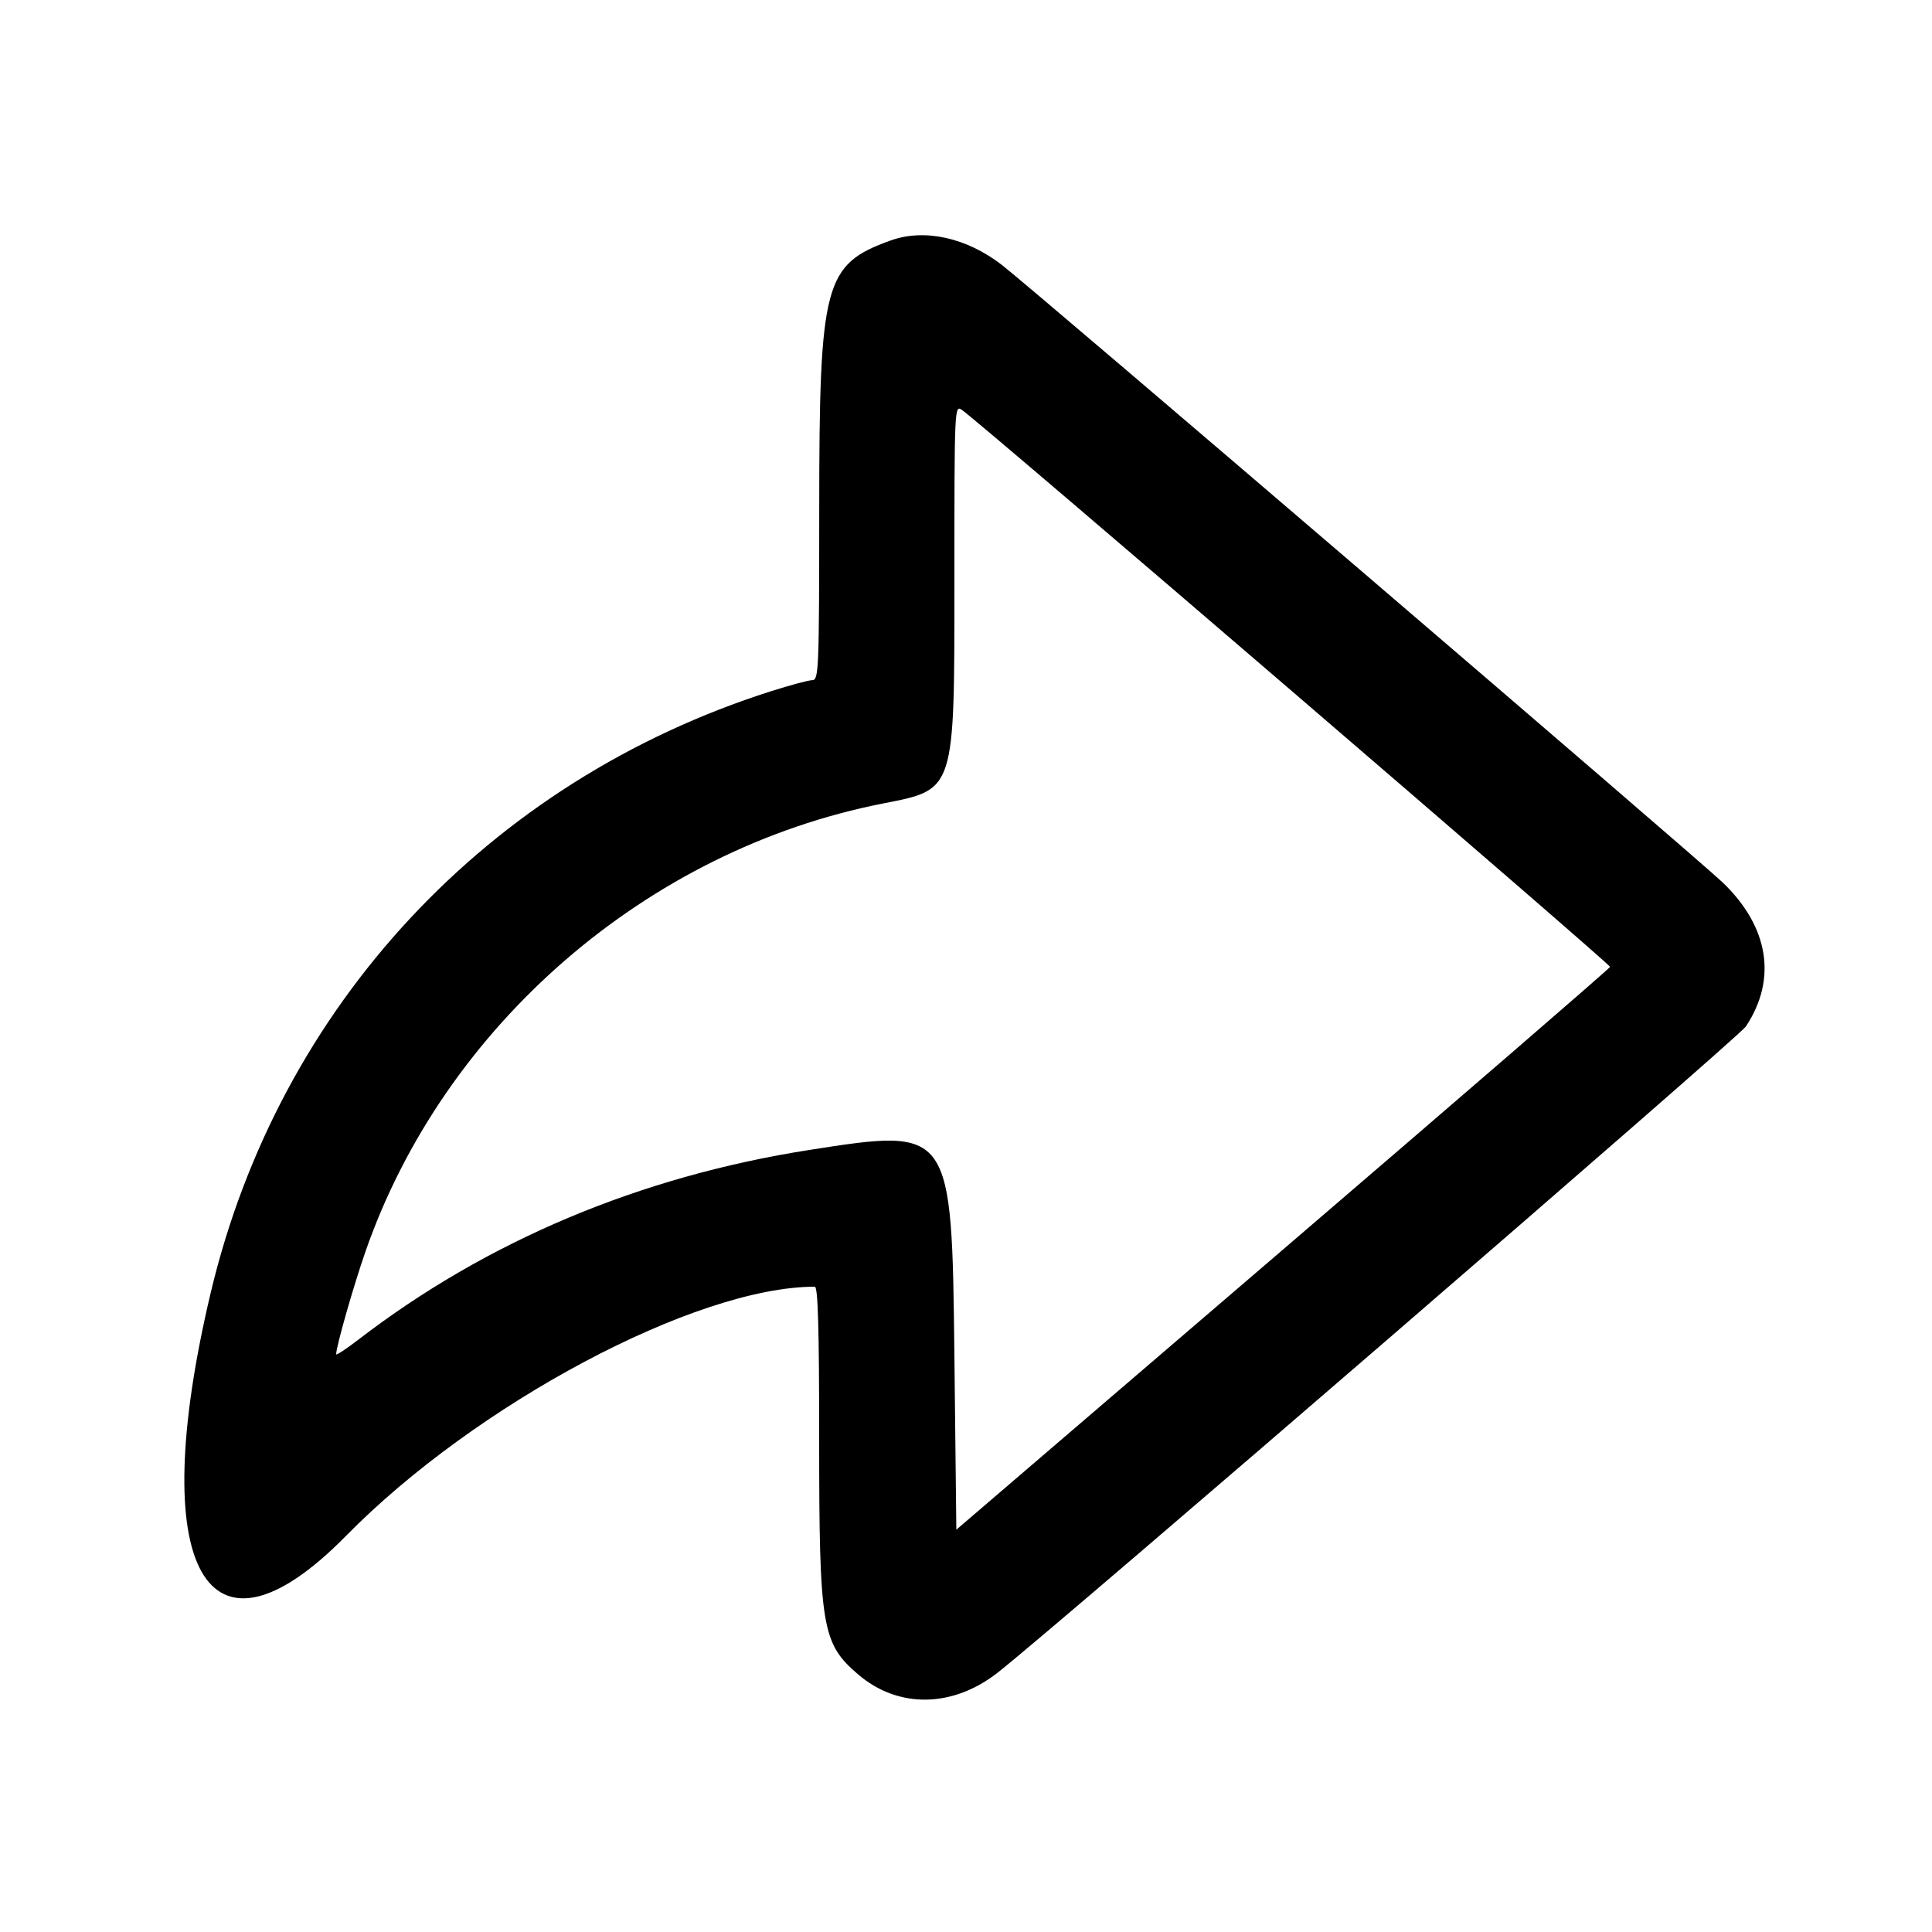 <svg xmlns="http://www.w3.org/2000/svg" width="500" height="500" viewBox="0 0 500 500" version="1.1"><path d="M 230.500 62.236 C 213.304 68.417, 212.036 73.184, 212.016 131.750 C 212.001 173.213, 211.890 176.001, 210.250 176.018 C 209.287 176.027, 204.450 177.325, 199.500 178.902 C 126.314 202.212, 72.176 260.326, 54.547 334.500 C 37.567 405.946, 53.309 434.332, 89.500 397.526 C 123.190 363.262, 180.113 333, 210.870 333 C 211.691 333, 212 343.800, 212 372.451 C 212 421.139, 212.689 425.298, 222.082 433.338 C 232.447 442.210, 246.533 442.024, 258.221 432.859 C 273.467 420.904, 449.945 268.499, 451.824 265.666 C 459.961 253.392, 457.785 239.856, 445.831 228.383 C 439.346 222.159, 267.577 74.996, 259.348 68.614 C 250.165 61.493, 239.270 59.084, 230.500 62.236 M 247 150.146 C 247 205.074, 247.260 204.263, 228.500 207.947 C 167.481 219.928, 114.939 265.418, 94.588 323.884 C 91.470 332.844, 87 348.507, 87 350.475 C 87 350.828, 89.588 349.128, 92.750 346.696 C 126.009 321.126, 165.681 304.447, 209.545 297.593 C 246.314 291.848, 246.339 291.882, 247 351.113 L 247.500 395.884 332 323.417 C 378.475 283.559, 416.583 250.623, 416.684 250.225 C 416.852 249.564, 253.637 109.307, 249.001 106.128 C 247.009 104.762, 247 104.961, 247 150.146" stroke="none" fill-rule="evenodd"/></svg>